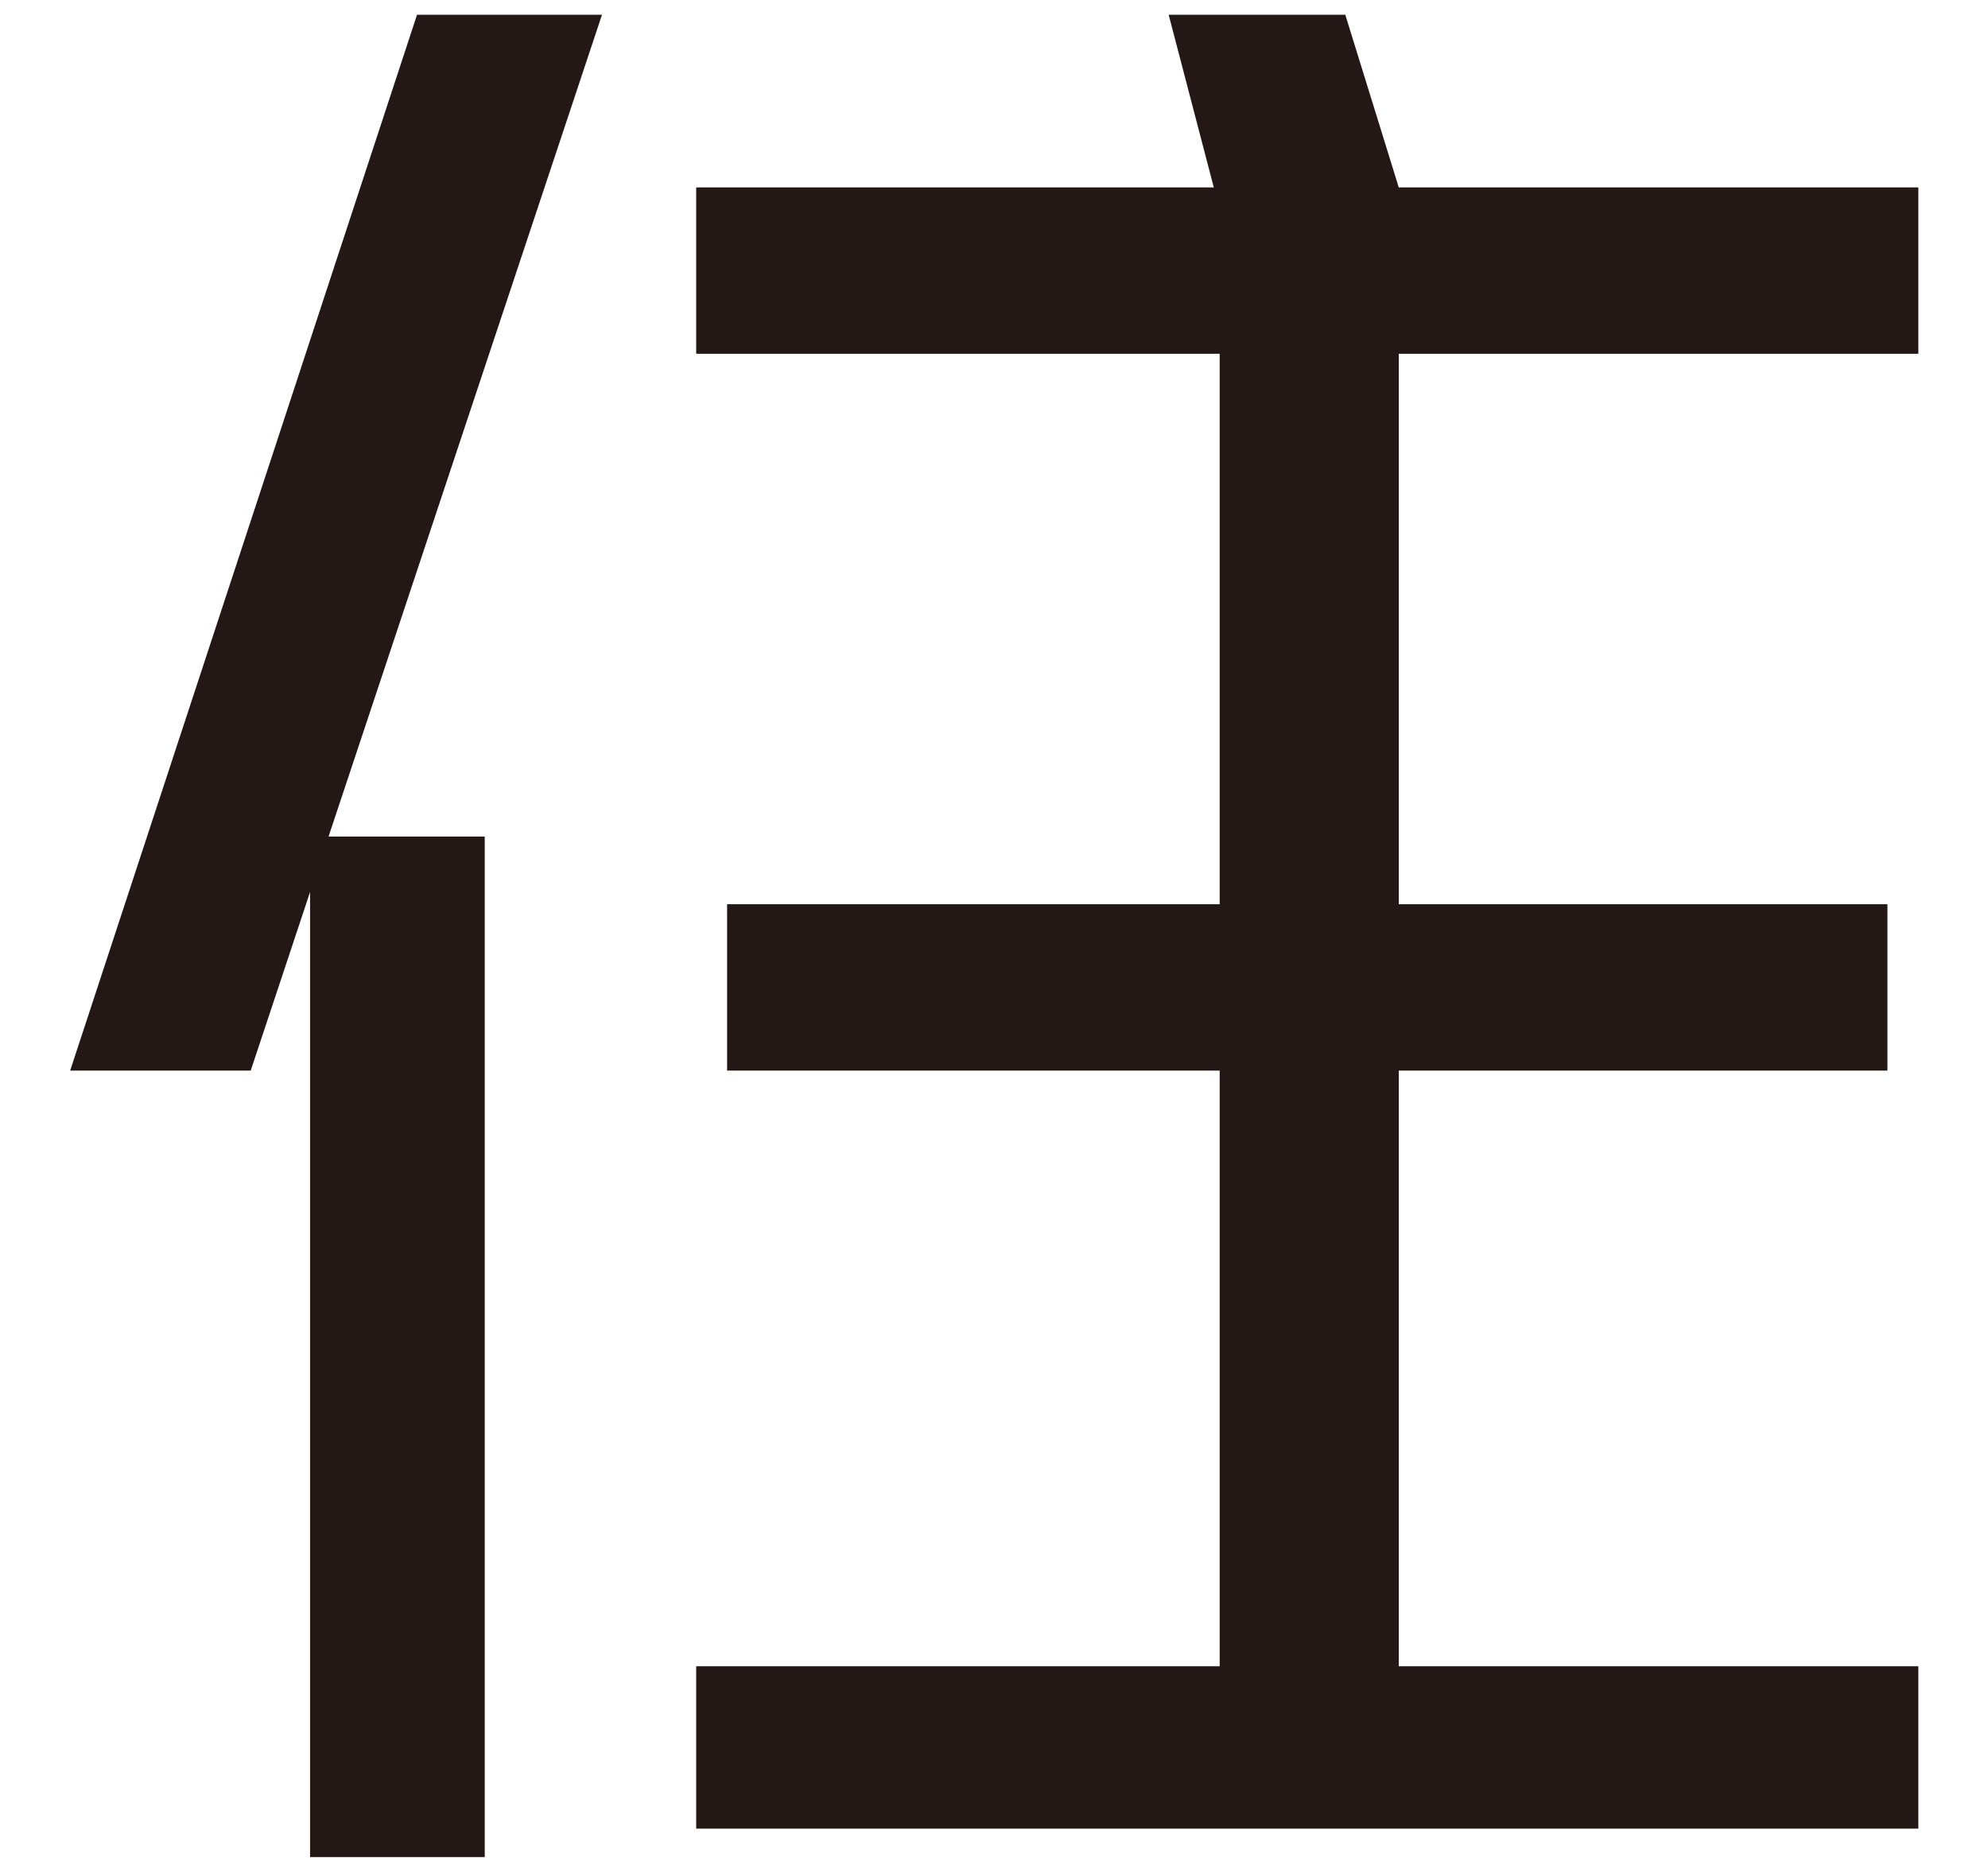 <?xml version="1.0" encoding="UTF-8"?>
<svg id="_レイヤー_5" data-name="レイヤー 5" xmlns="http://www.w3.org/2000/svg" viewBox="0 0 40.52 38.15">
  <defs>
    <style>
      .cls-1 {
        fill: #231815;
        stroke-width: 0px;
      }
    </style>
  </defs>
  <path class="cls-1" d="m6.7,17.05h3.18v20.8h-3.56v-19.67l-1.21,3.64H1.43L8.5.3h3.77l-5.57,16.74Zm7.49,20.22v-3.31h10.67v-12.14h-10.04v-3.39h10.04V7.21h-10.67v-3.39h10.55l-.92-3.52h3.6l1.09,3.52h10.59v3.39h-10.59v11.22h9.96v3.39h-9.96v12.14h10.59v3.31H14.19Z"/>
</svg>